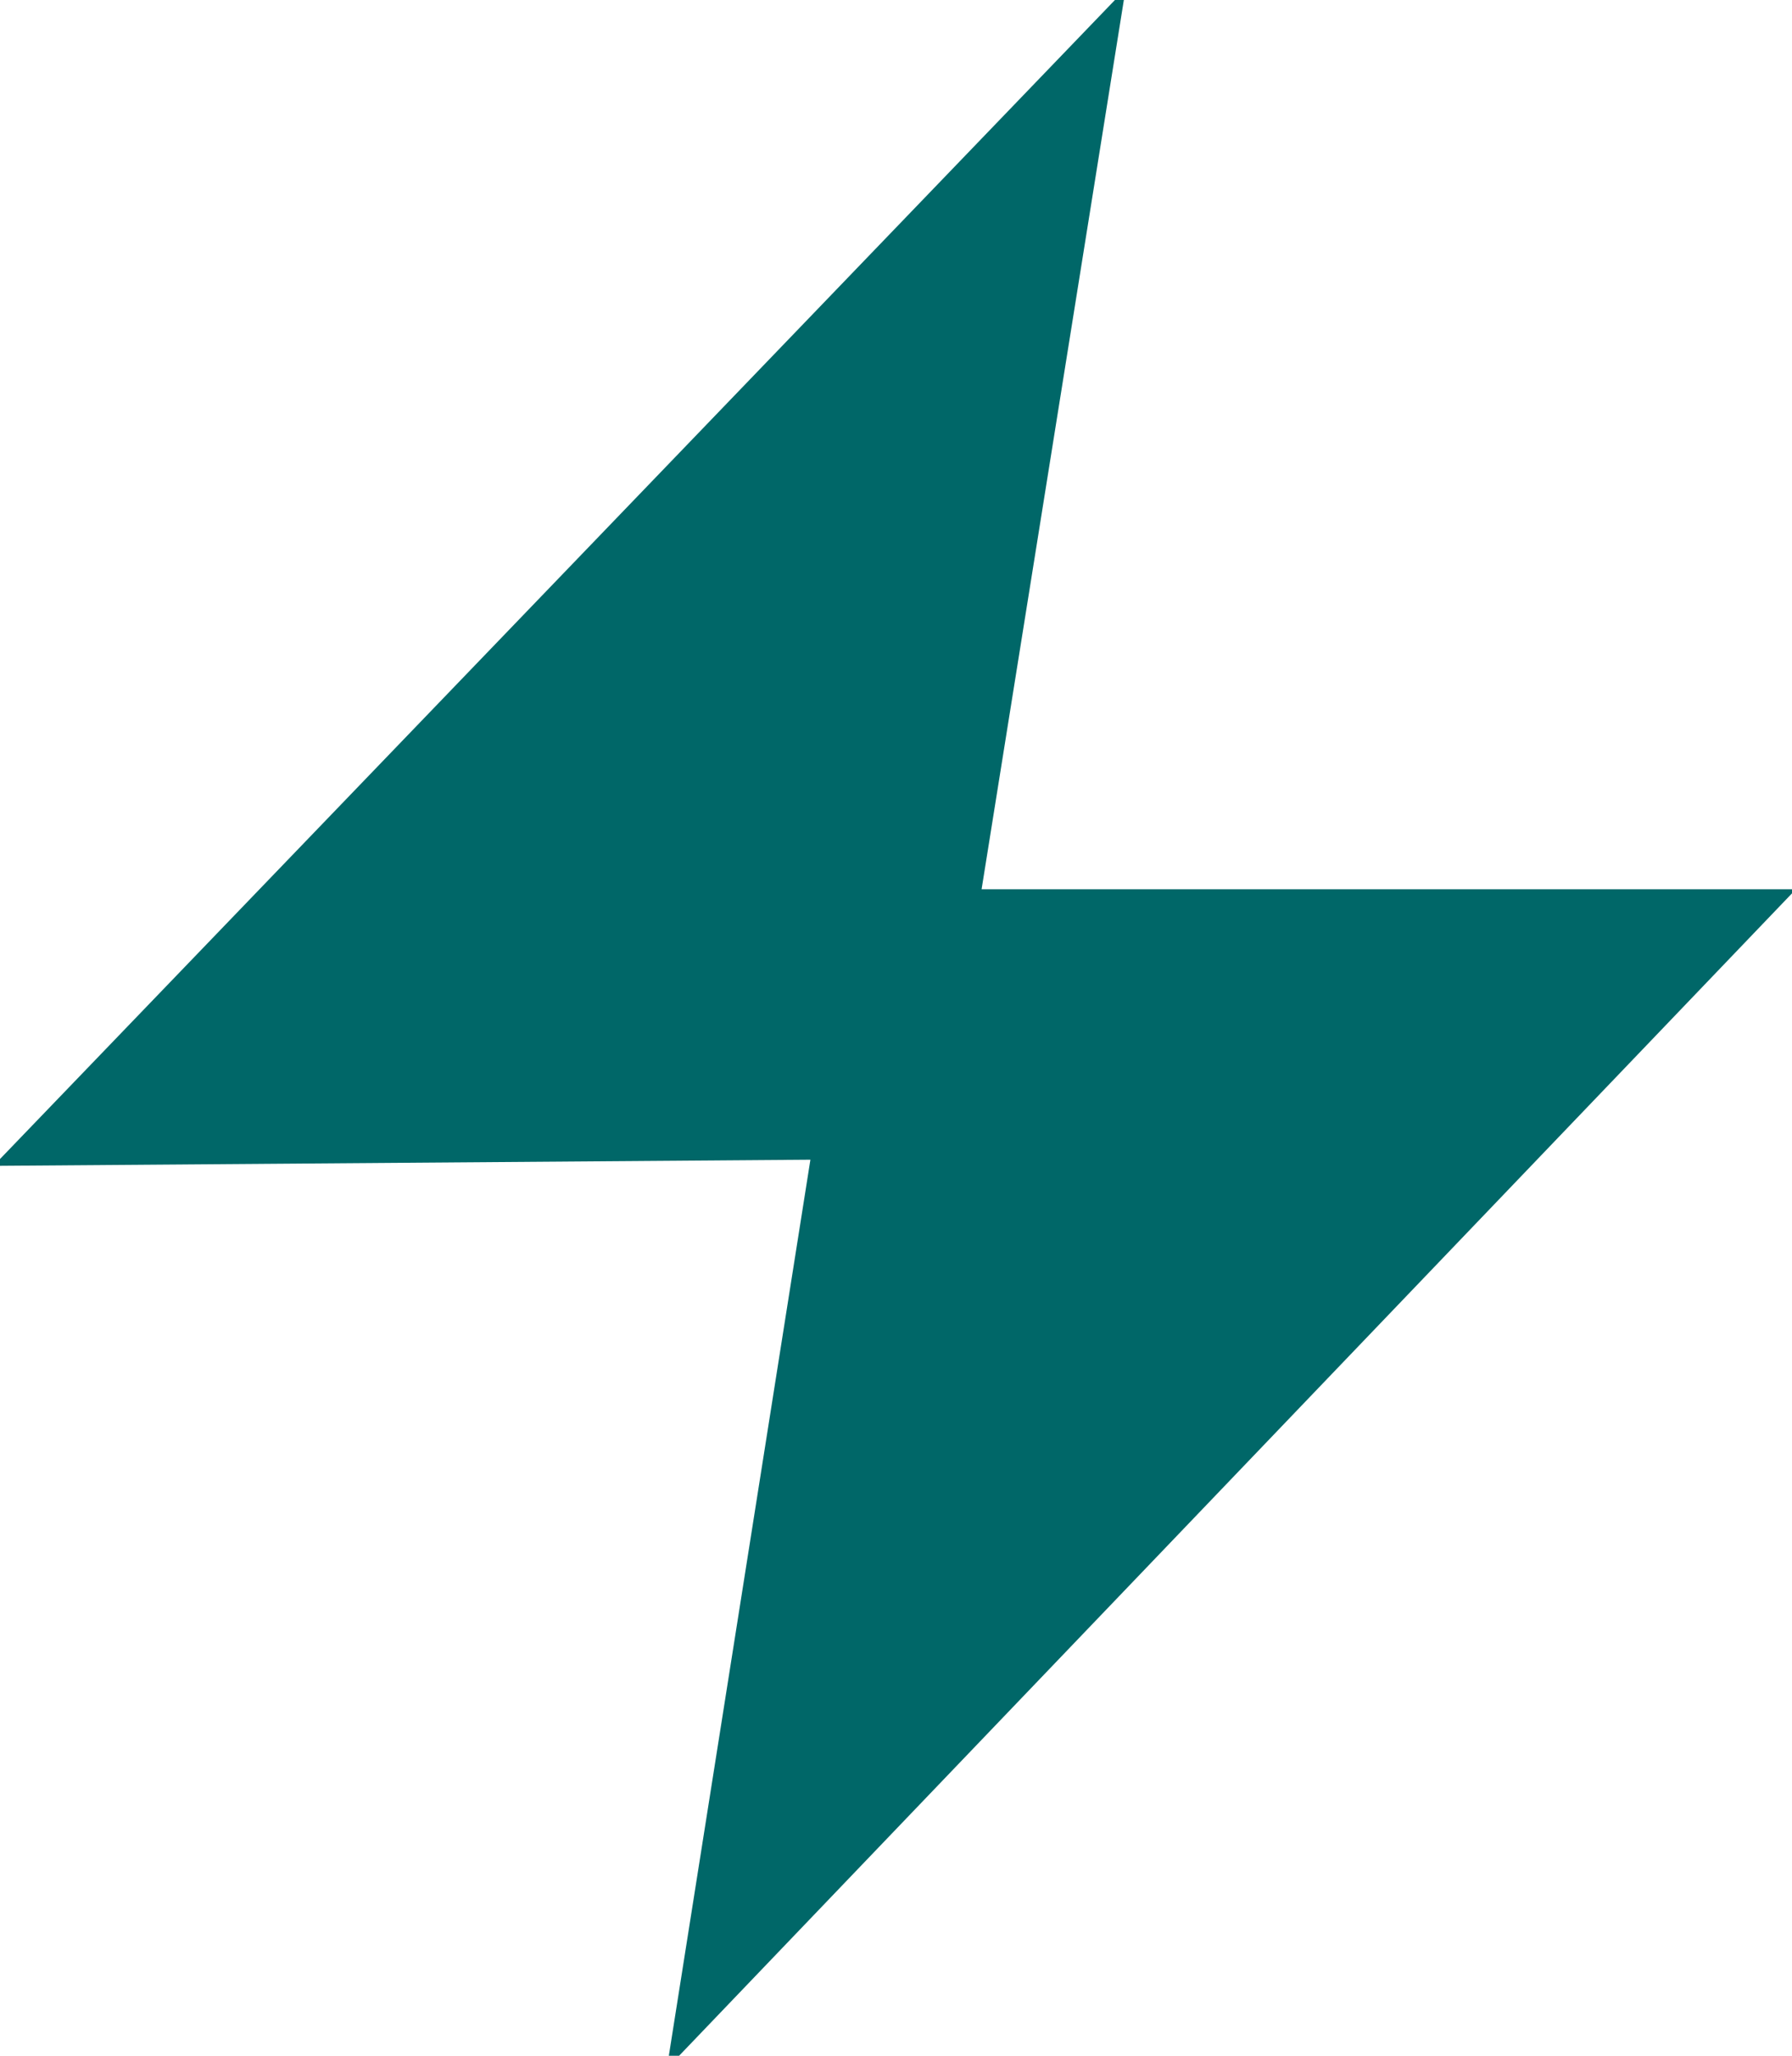 <svg width="34" height="39" viewBox="0 0 34 39" fill="none" xmlns="http://www.w3.org/2000/svg">
<path d="M0 21.988V22.117L15.376 22.001L12.69 39H12.885L34 16.948V16.87H18.624L21.323 0H21.154L0 21.988Z" fill="#006768"/>
</svg>

